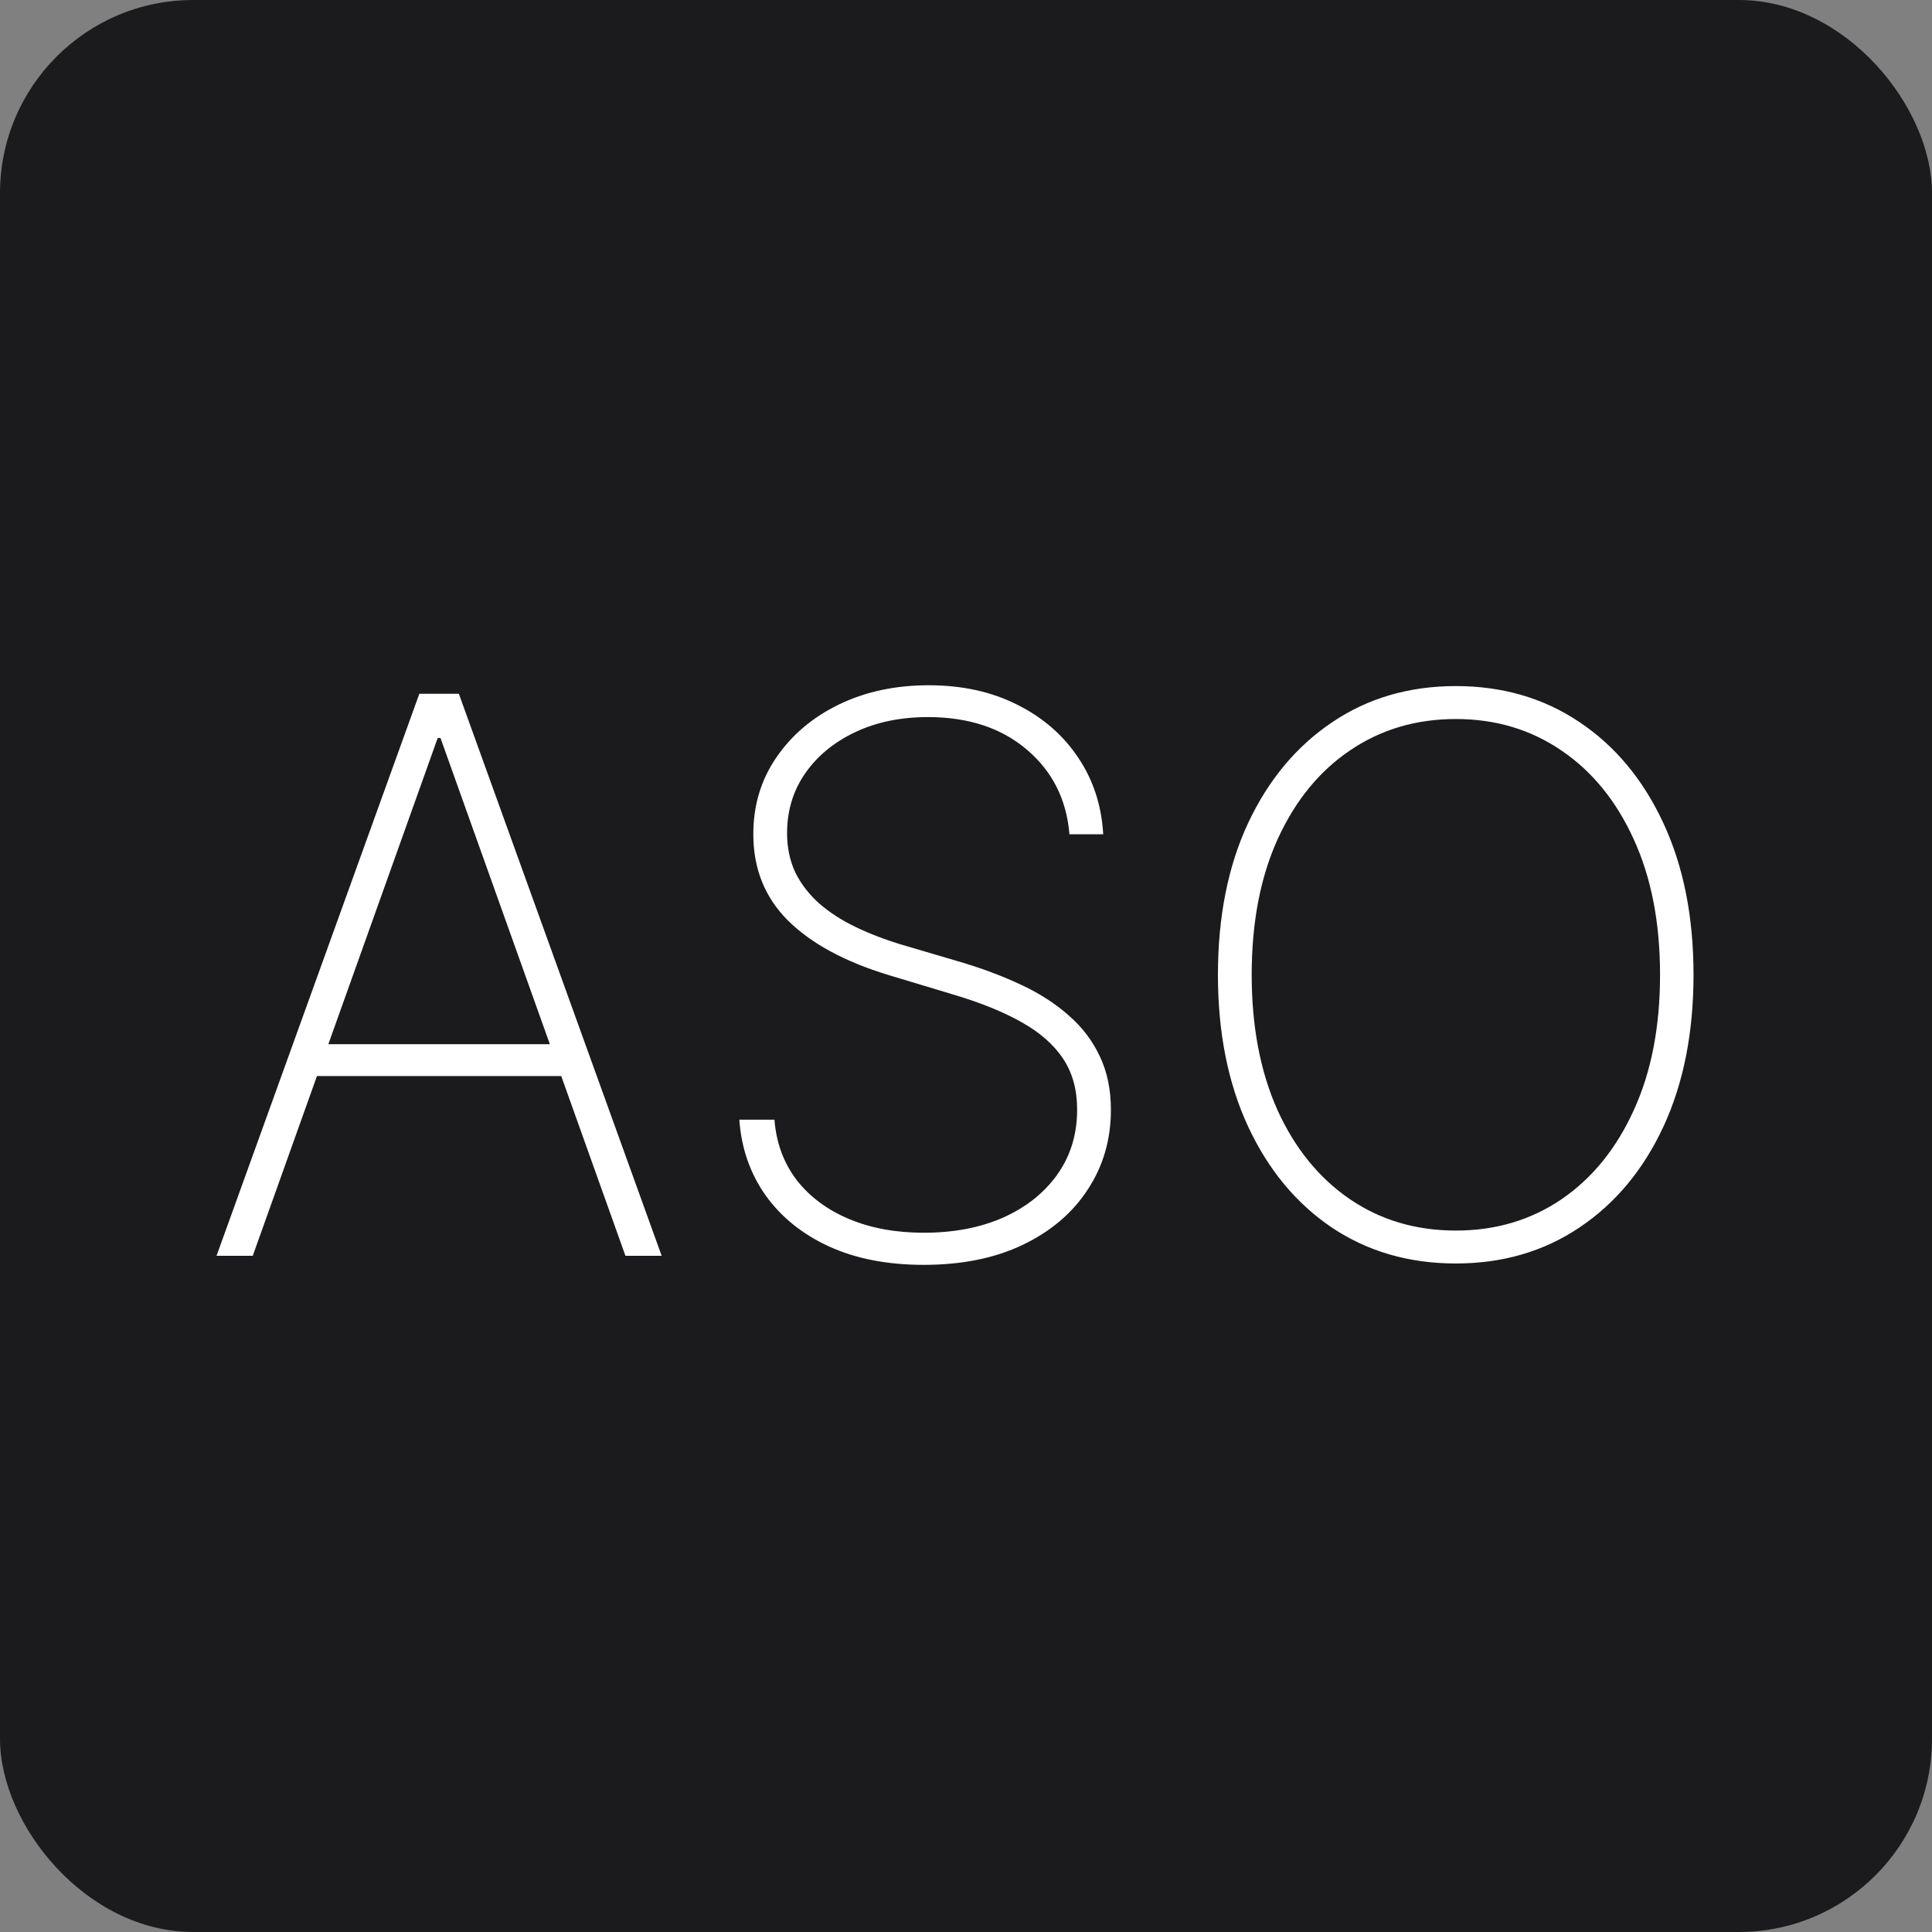 <?xml version="1.0" encoding="UTF-8"?> <svg xmlns="http://www.w3.org/2000/svg" width="80" height="80" viewBox="0 0 80 80" fill="none"><rect x="0" y="0" width="80" height="80" fill="#808080" stroke="none"/><rect width="80" height="80" rx="8" fill="#1B1B1D"></rect><path d="M10.466 52H8.966L17.364 28.727H19L27.398 52H25.898L18.239 30.557H18.125L10.466 52ZM12.591 43.239H23.773V44.557H12.591V43.239ZM44.284 34.545C44.163 33.099 43.572 31.928 42.511 31.034C41.458 30.14 40.095 29.693 38.42 29.693C37.292 29.693 36.288 29.901 35.409 30.318C34.53 30.735 33.841 31.303 33.341 32.023C32.841 32.742 32.591 33.568 32.591 34.5C32.591 35.099 32.705 35.64 32.932 36.125C33.167 36.602 33.496 37.03 33.92 37.409C34.345 37.78 34.849 38.106 35.432 38.386C36.015 38.667 36.659 38.913 37.364 39.125L39.909 39.875C40.78 40.14 41.583 40.447 42.318 40.795C43.061 41.144 43.705 41.561 44.25 42.045C44.803 42.523 45.231 43.083 45.534 43.727C45.845 44.371 46 45.114 46 45.955C46 47.182 45.682 48.28 45.045 49.25C44.417 50.22 43.519 50.985 42.352 51.545C41.193 52.099 39.826 52.375 38.25 52.375C36.75 52.375 35.443 52.121 34.33 51.614C33.224 51.106 32.349 50.401 31.704 49.5C31.061 48.591 30.697 47.545 30.614 46.364H32.068C32.144 47.326 32.451 48.159 32.989 48.864C33.534 49.561 34.258 50.099 35.159 50.477C36.061 50.856 37.091 51.045 38.25 51.045C39.5 51.045 40.602 50.833 41.557 50.409C42.511 49.977 43.258 49.379 43.795 48.614C44.333 47.849 44.602 46.958 44.602 45.943C44.602 45.125 44.409 44.424 44.023 43.841C43.636 43.258 43.064 42.754 42.307 42.33C41.557 41.905 40.625 41.526 39.511 41.193L36.795 40.375C34.977 39.822 33.587 39.068 32.625 38.114C31.671 37.159 31.193 35.97 31.193 34.545C31.193 33.349 31.511 32.288 32.148 31.364C32.784 30.432 33.648 29.701 34.739 29.171C35.837 28.64 37.076 28.375 38.455 28.375C39.841 28.375 41.064 28.644 42.125 29.182C43.186 29.712 44.026 30.443 44.648 31.375C45.269 32.299 45.614 33.356 45.682 34.545H44.284ZM70.125 40.364C70.125 42.765 69.708 44.864 68.875 46.659C68.042 48.447 66.883 49.837 65.398 50.83C63.92 51.822 62.216 52.318 60.284 52.318C58.345 52.318 56.633 51.822 55.148 50.83C53.67 49.83 52.515 48.436 51.682 46.648C50.849 44.852 50.432 42.758 50.432 40.364C50.432 37.962 50.849 35.867 51.682 34.08C52.523 32.292 53.682 30.901 55.159 29.909C56.636 28.909 58.345 28.409 60.284 28.409C62.216 28.409 63.92 28.905 65.398 29.898C66.883 30.89 68.042 32.284 68.875 34.08C69.708 35.867 70.125 37.962 70.125 40.364ZM68.739 40.364C68.739 38.205 68.375 36.333 67.648 34.75C66.928 33.167 65.932 31.943 64.659 31.079C63.386 30.208 61.928 29.773 60.284 29.773C58.64 29.773 57.182 30.204 55.909 31.068C54.636 31.924 53.636 33.148 52.909 34.739C52.189 36.322 51.83 38.197 51.83 40.364C51.83 42.508 52.186 44.375 52.898 45.966C53.617 47.549 54.614 48.776 55.886 49.648C57.159 50.519 58.625 50.955 60.284 50.955C61.928 50.955 63.386 50.523 64.659 49.659C65.932 48.788 66.928 47.561 67.648 45.977C68.375 44.394 68.739 42.523 68.739 40.364Z" fill="white"></path></svg> 